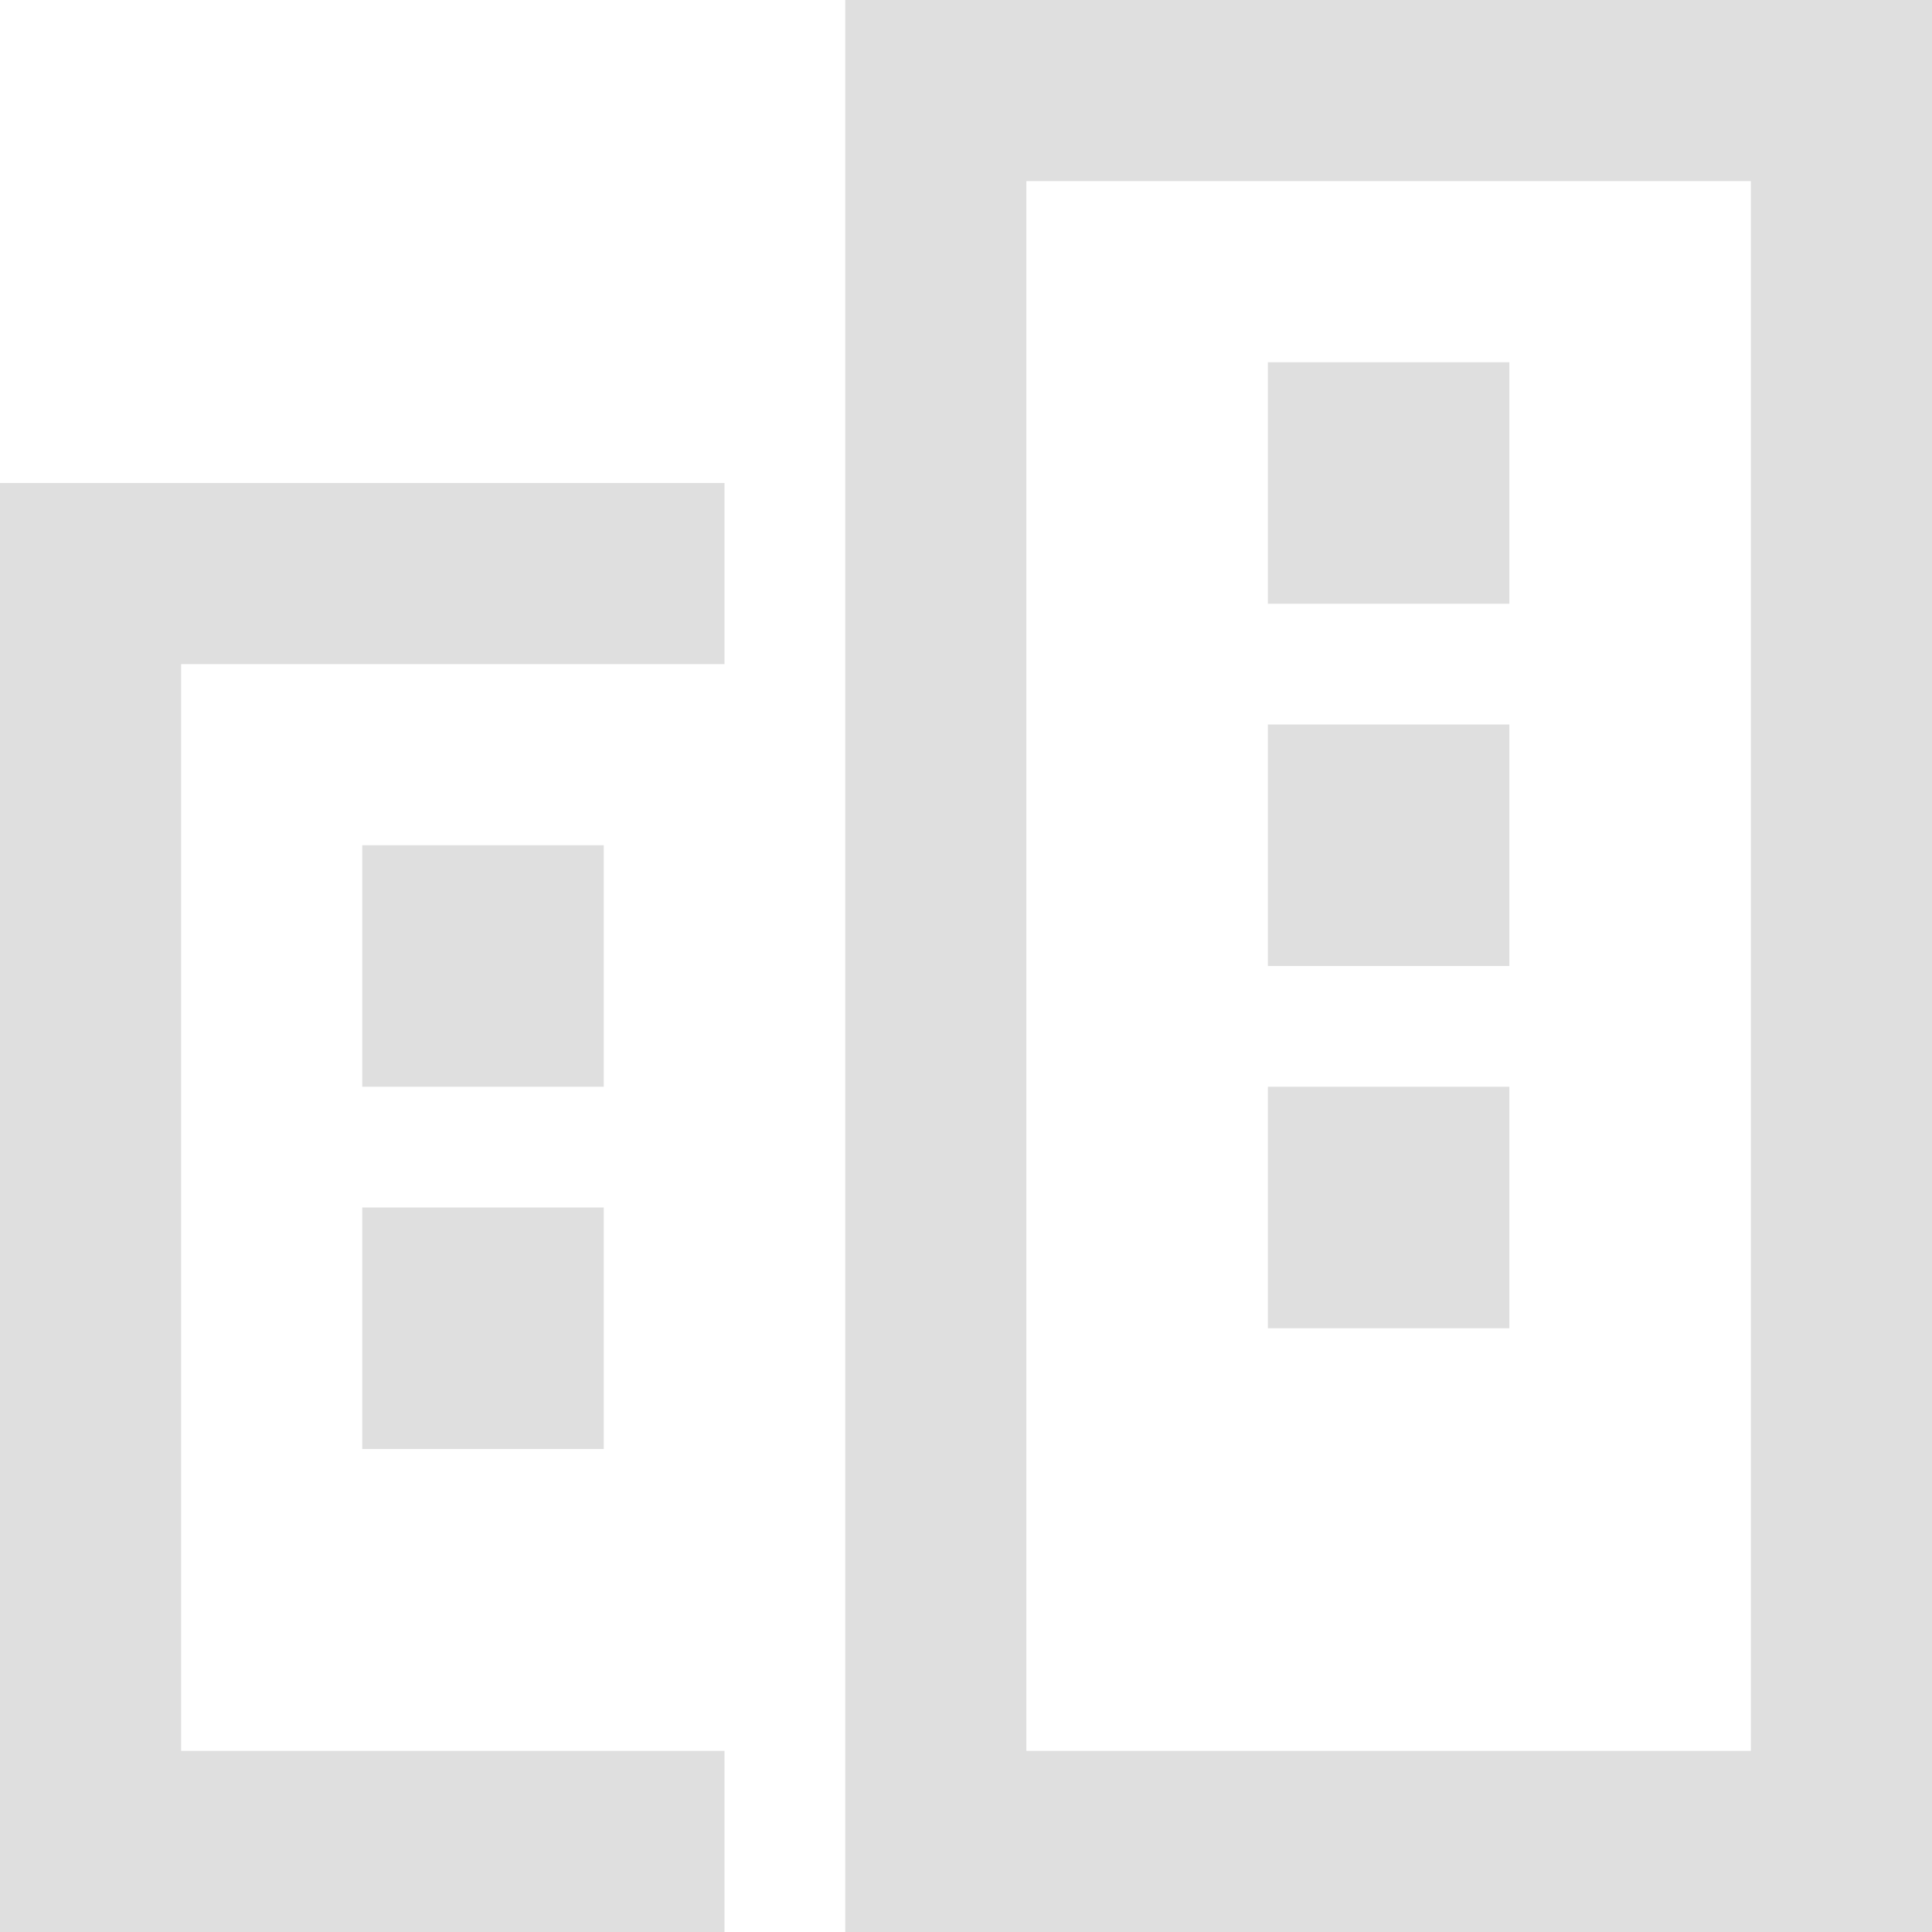 <svg width="32" height="32" fill="none" xmlns="http://www.w3.org/2000/svg"><path d="M29 3v26H17V3h12zM17 0h-3v32h18V0H17zm-5 8H0v24h12v-3H3V11h9V8zm-2 12H6v4h4v-4zm11 2h4v-4h-4v4zm-11-8H6v4h4v-4zm11-8v4h4V6h-4zm4 10v-4h-4v4h4z" fill="#DFDFDF"/></svg>